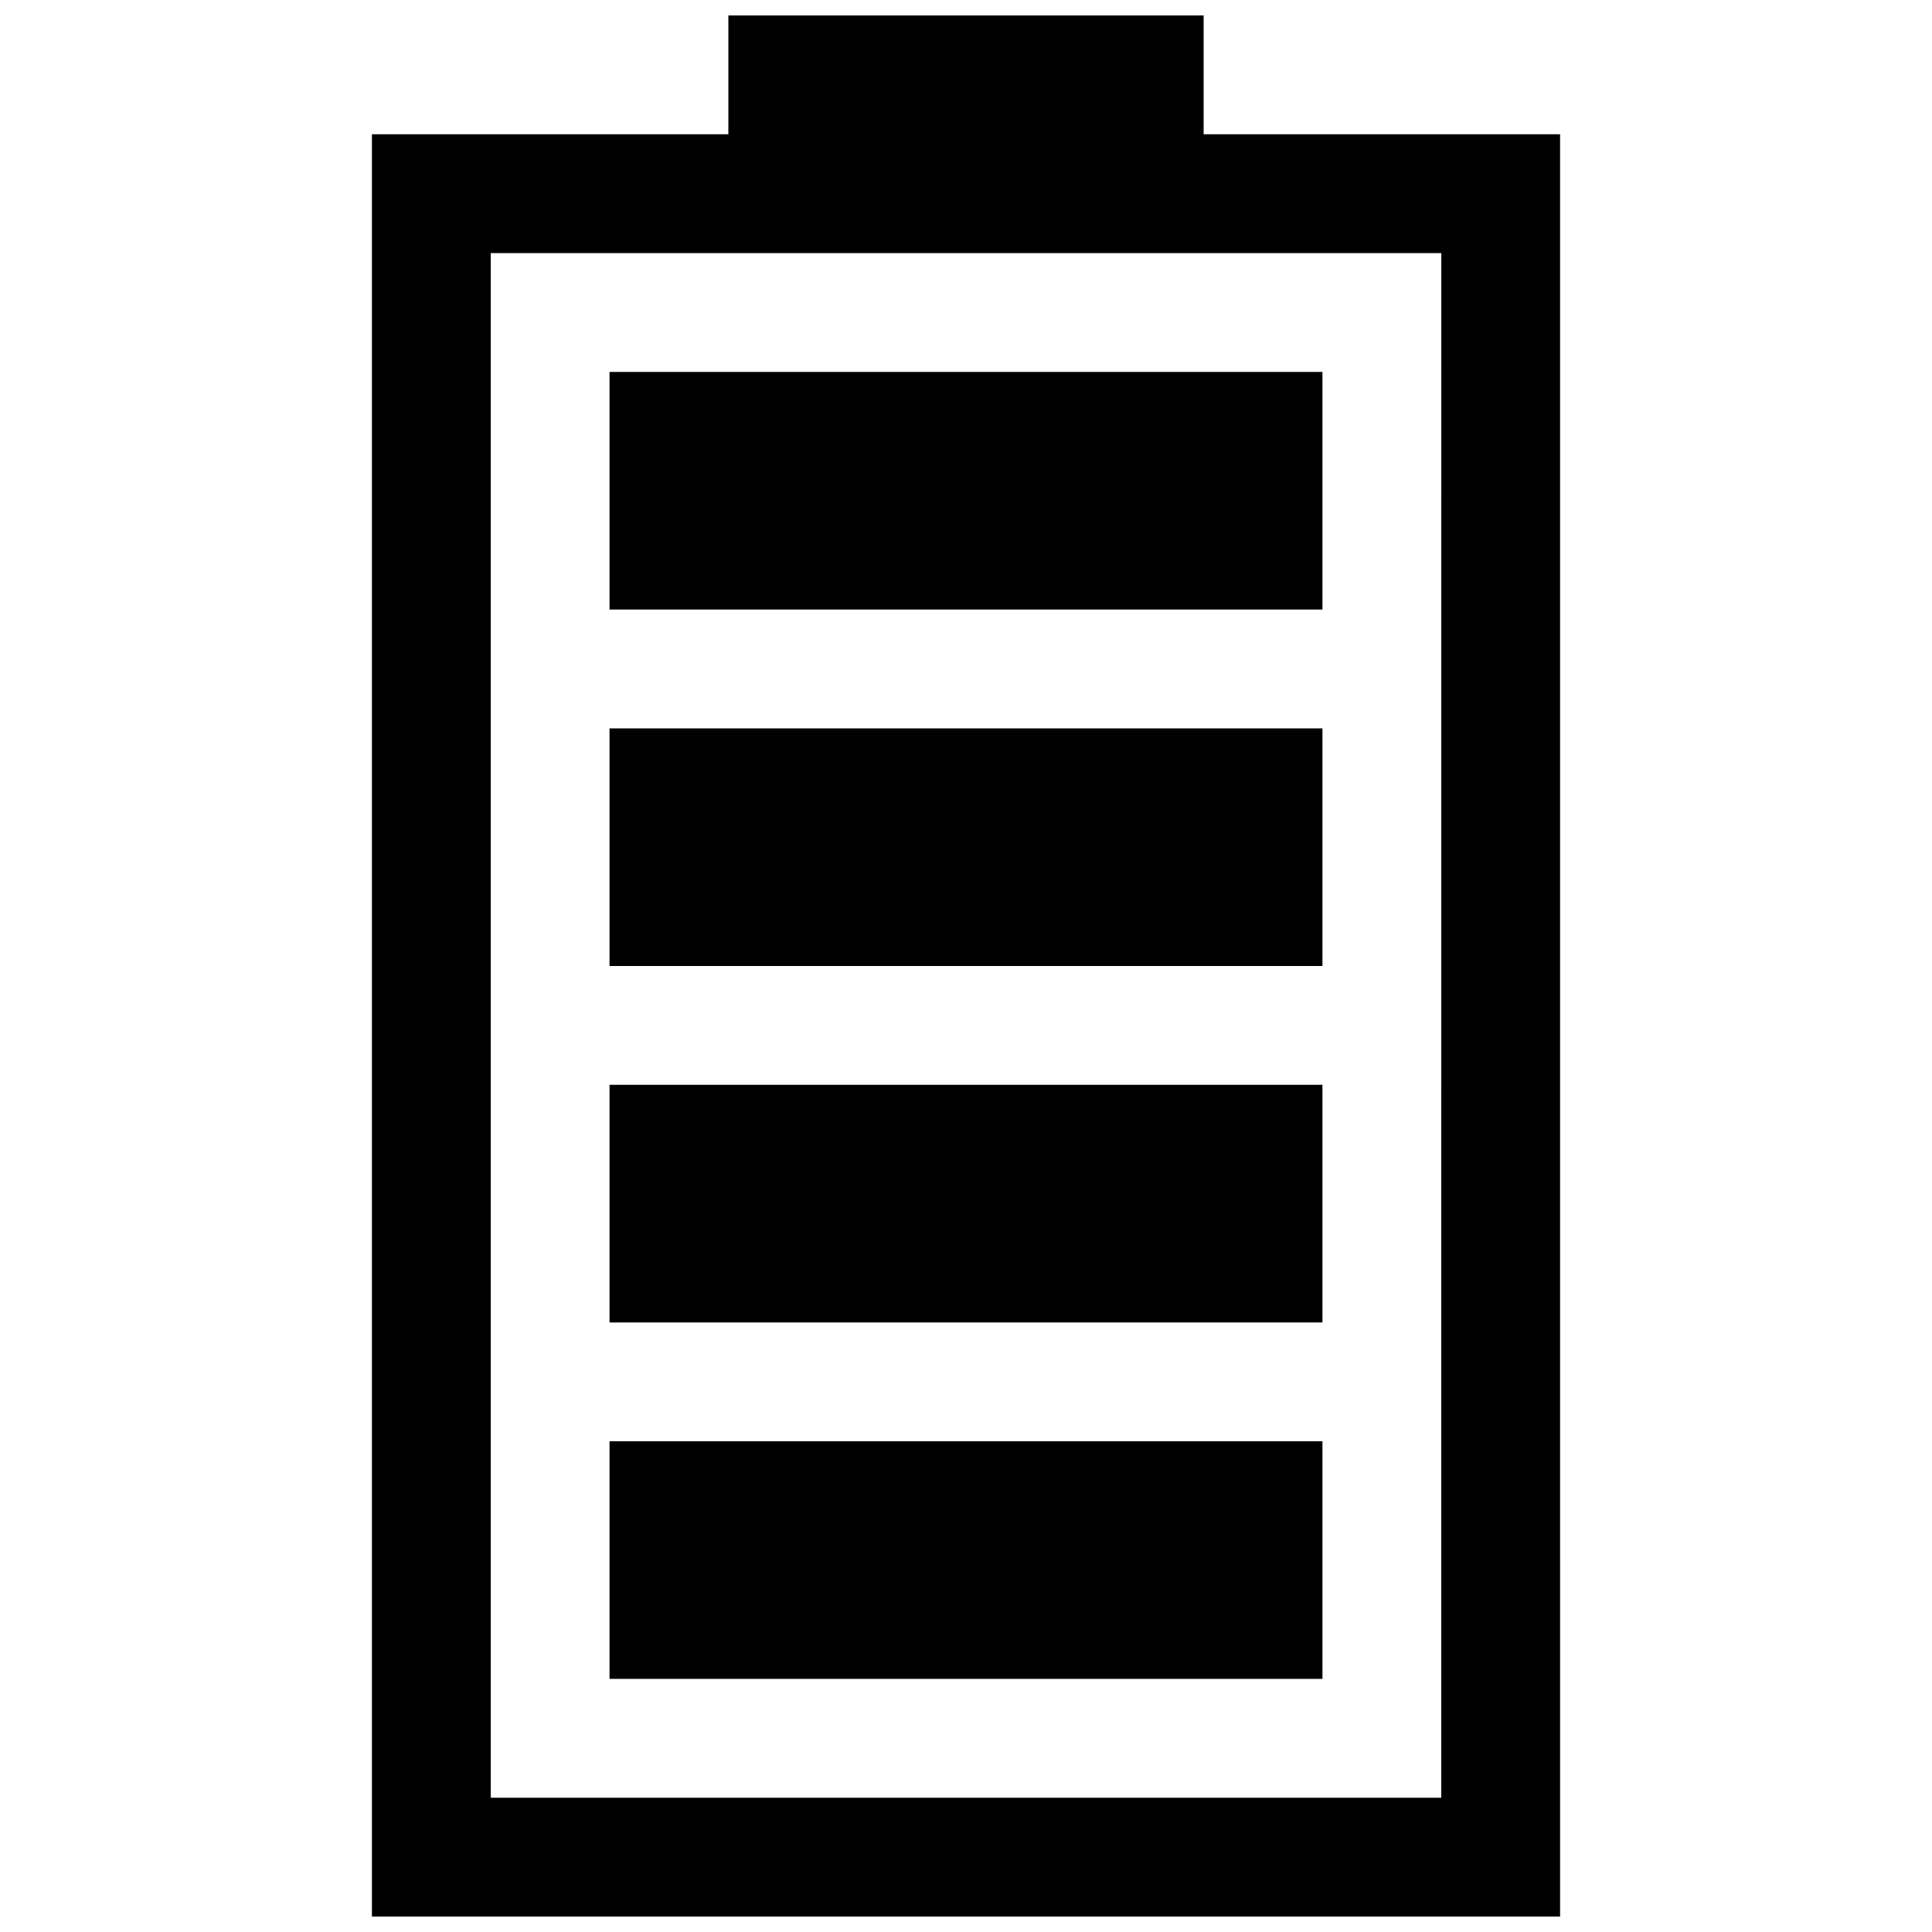<?xml version="1.0" encoding="UTF-8"?>
<!-- Uploaded to: SVG Repo, www.svgrepo.com, Generator: SVG Repo Mixer Tools -->
<svg width="800px" height="800px" version="1.1" viewBox="144 144 512 512" xmlns="http://www.w3.org/2000/svg">
 <defs>
  <clipPath id="a">
   <path d="m242 148.09h316v503.81h-316z"/>
  </clipPath>
 </defs>
 <g clip-path="url(#a)">
  <path d="m494.46 431.49h-188.93v62.977h188.93zm0-94.465h-188.93v62.977h188.93zm-31.484-157.44v-31.488h-125.95v31.488h-94.465v472.32h314.88l-0.004-472.32zm62.973 440.83h-251.9v-409.34h251.91zm-31.488-94.465h-188.93v62.977h188.93zm0-283.39h-188.93v62.977h188.93z" fill-rule="evenodd"/>
 </g>
</svg>